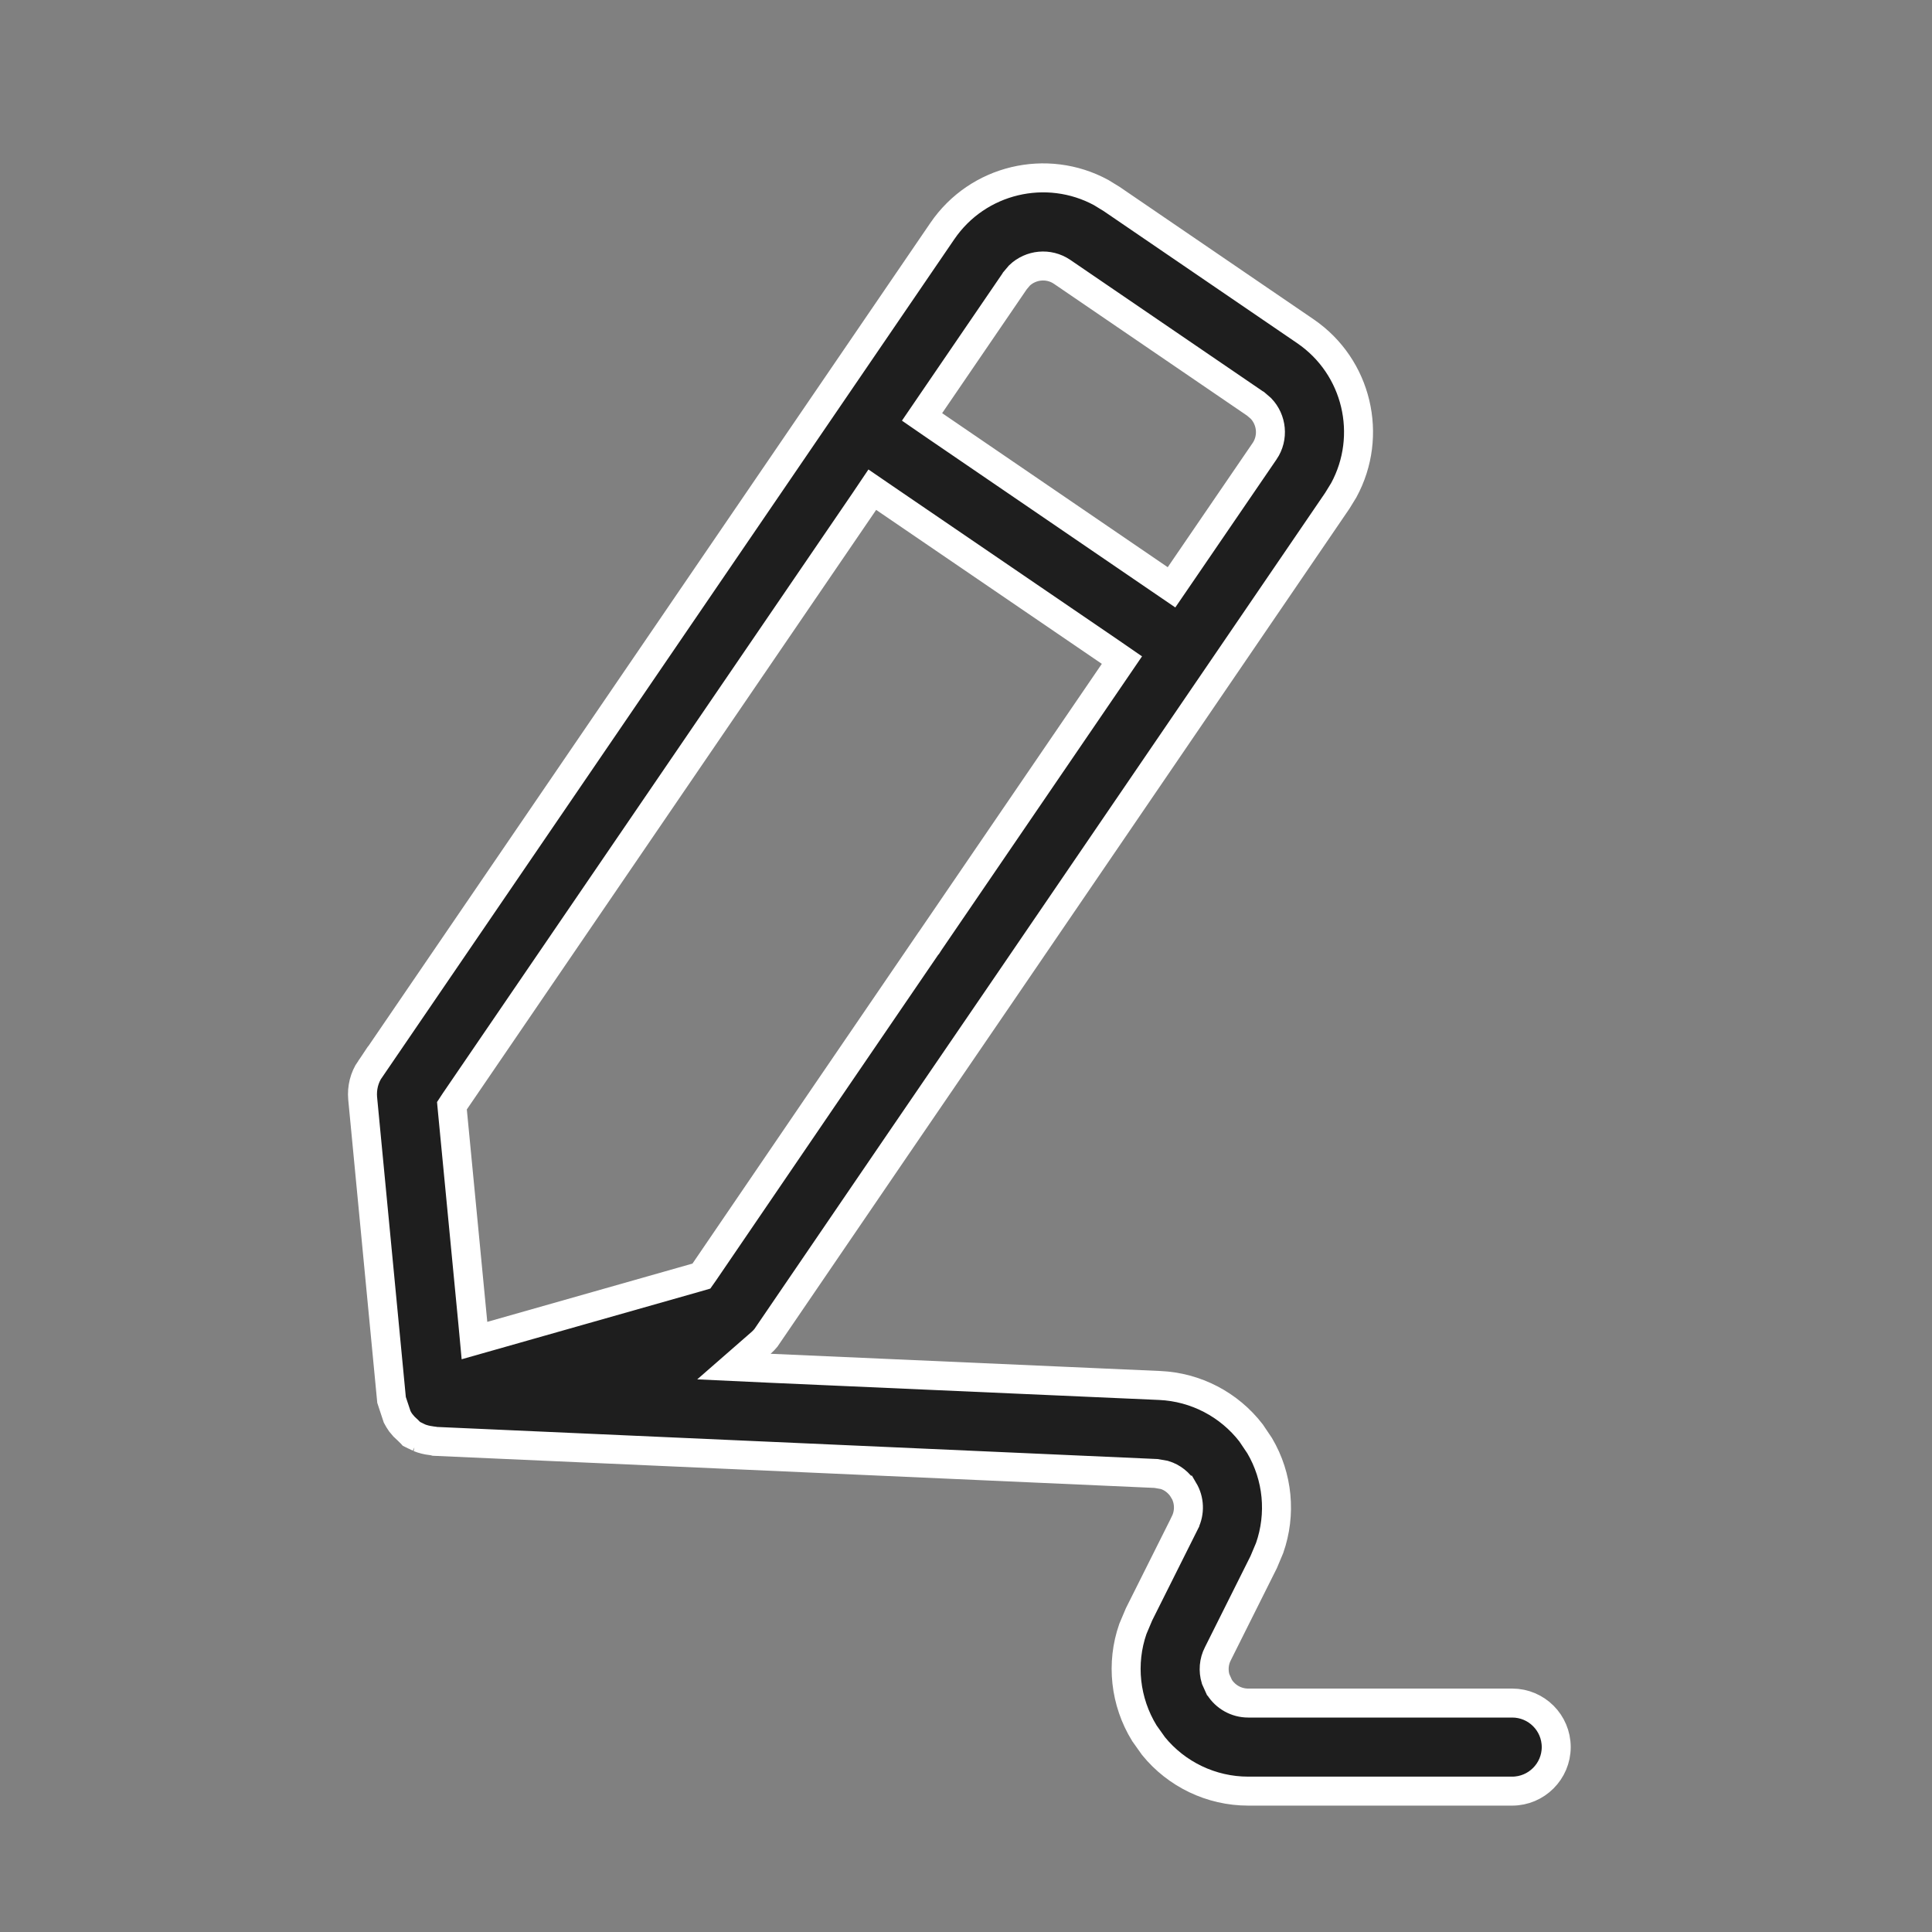 <svg fill="none" viewBox="0 0 24 24" height="24" width="24" xmlns="http://www.w3.org/2000/svg"><rect x="0" y="0" width="24" height="24" fill="#808080" stroke="none"/><a data-encoded-tag-name="script" data-encoded-tag-value="" data-encoded-attr-xmlns="" data-encoded-attr-src="Y2hyb21lLWV4dGVuc2lvbiUzQSUyRiUyRmhva2xtbWdmbnBhcGdqZ2NwZWNoaGFhbWltaWZjaG1wJTJGZnJhbWVfYW50JTJGZnJhbWVfYW50Lmpz"></a>
<path stroke-width="0.36" stroke="white" fill="#1E1E1E" d="M11.705 2.872C12.147 2.223 13.004 2.026 13.679 2.392L13.811 2.473L16.215 4.114C16.863 4.556 17.06 5.413 16.693 6.089L16.612 6.221L12.45 12.32L11.128 14.254L9.514 16.62C9.497 16.64 9.478 16.661 9.455 16.681L9.117 16.976L9.565 16.997L14.407 17.211C14.856 17.231 15.27 17.449 15.541 17.8L15.648 17.959C15.876 18.346 15.918 18.811 15.772 19.229L15.698 19.405L15.129 20.543C15.078 20.641 15.07 20.755 15.101 20.857L15.145 20.955L15.146 20.956C15.223 21.08 15.359 21.156 15.505 21.156H18.785C19.087 21.156 19.332 21.401 19.332 21.703C19.332 22.004 19.086 22.25 18.785 22.25H15.505C15.046 22.25 14.614 22.041 14.329 21.69L14.216 21.531C13.975 21.139 13.924 20.662 14.073 20.235L14.149 20.055L14.719 18.916V18.915C14.783 18.786 14.777 18.634 14.704 18.511H14.703C14.649 18.42 14.564 18.352 14.464 18.322L14.36 18.304L5.402 17.905C5.391 17.902 5.377 17.898 5.359 17.897H5.358C5.305 17.891 5.253 17.878 5.206 17.859H5.207L5.15 17.831L5.142 17.828L5.11 17.812C5.107 17.809 5.104 17.805 5.101 17.801L5.067 17.767L5.019 17.722L4.976 17.671C4.96 17.649 4.947 17.625 4.934 17.601C4.91 17.526 4.887 17.464 4.864 17.391L4.505 13.643C4.494 13.515 4.525 13.387 4.597 13.281L4.598 13.282L11.705 2.872ZM10.735 6.233L5.65 13.681L5.614 13.736L5.62 13.8L5.874 16.438L5.894 16.653L6.102 16.594L8.651 15.87L8.713 15.852L8.751 15.798L10.224 13.637L11.535 11.717L11.537 11.716L11.546 11.702L13.836 8.348L13.937 8.2L13.789 8.098L10.985 6.185L10.836 6.083L10.735 6.233ZM13.194 3.377C13.026 3.263 12.805 3.287 12.664 3.422L12.609 3.487L12.608 3.489L11.555 5.031L11.454 5.179L11.602 5.281L14.405 7.195L14.553 7.296L14.655 7.147L15.709 5.605L15.71 5.604C15.823 5.436 15.799 5.215 15.664 5.074L15.599 5.018L15.597 5.017L13.194 3.377Z"></path>
</svg>
